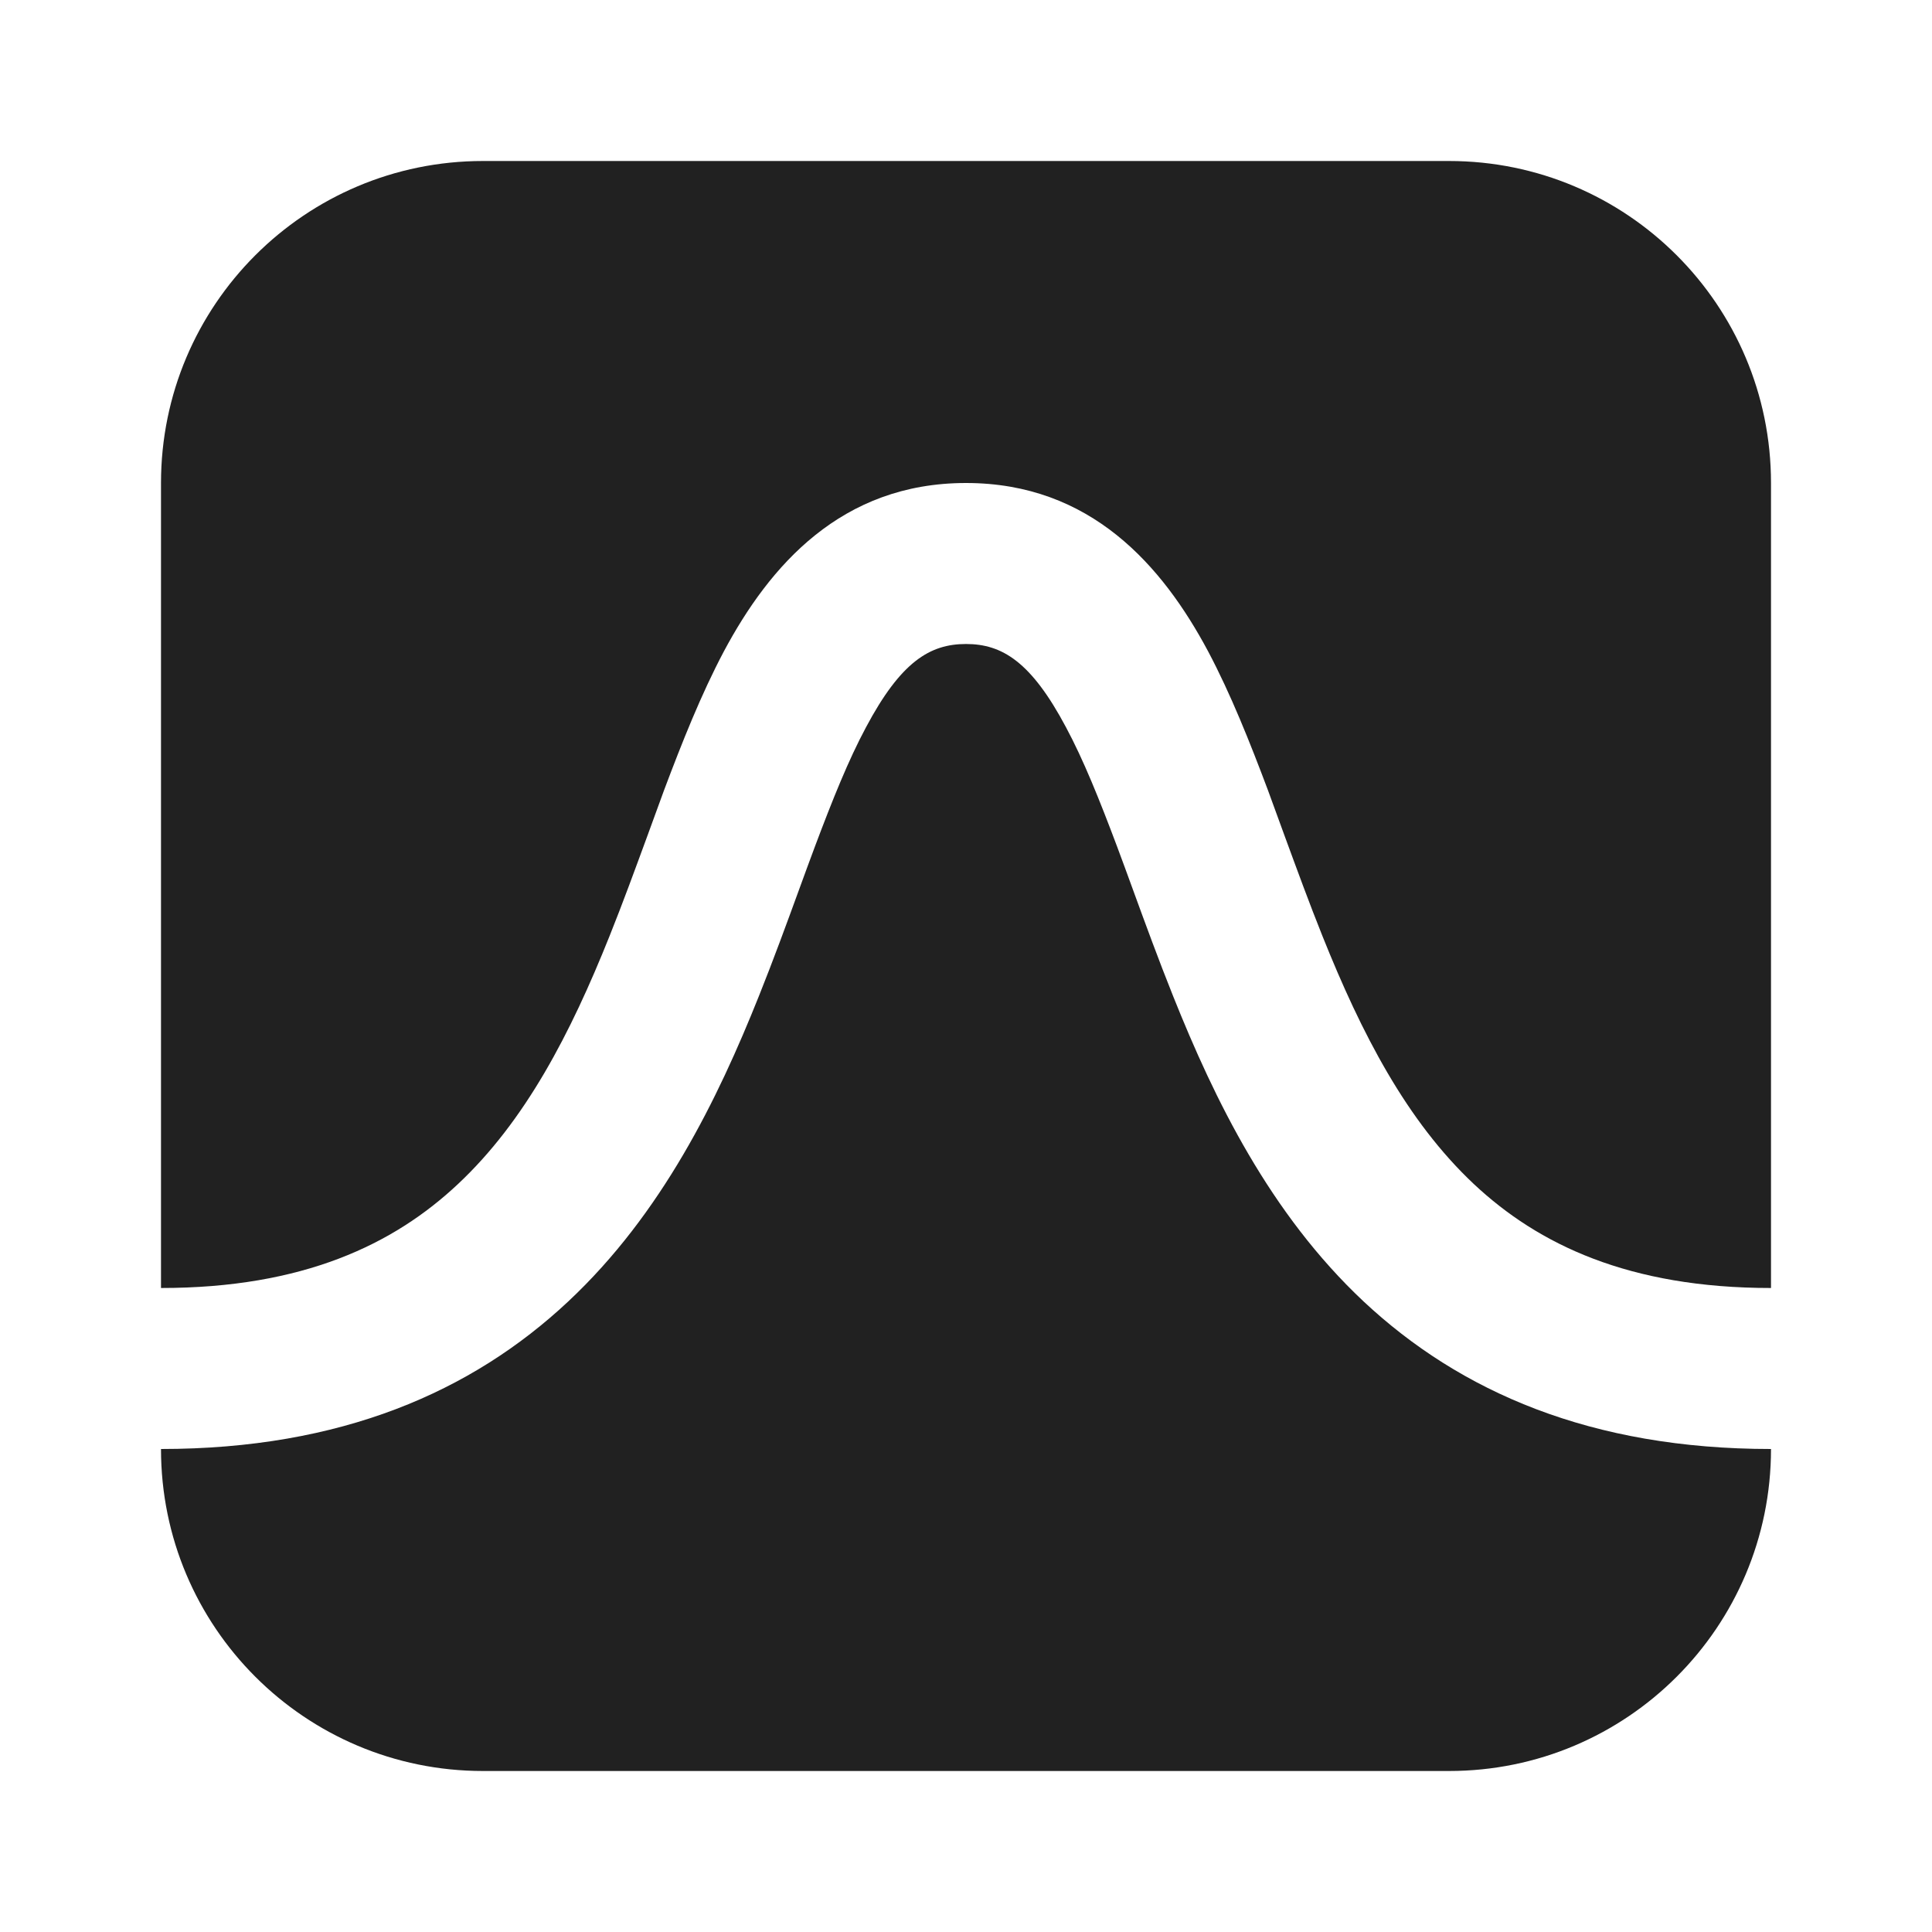 <svg width="12" height="12" viewBox="0 0 12 12" fill="none" xmlns="http://www.w3.org/2000/svg">
<path d="M1 3C1 1.895 1.895 1 3 1H9C10.105 1 11 1.895 11 3V8C11 8 11 8 11 8C10.117 8 9.555 7.73 9.154 7.354C8.737 6.962 8.457 6.421 8.214 5.814C8.131 5.607 8.057 5.404 7.982 5.2C7.947 5.103 7.911 5.006 7.875 4.907C7.764 4.612 7.645 4.312 7.504 4.046C7.22 3.514 6.775 3 6 3C5.225 3 4.78 3.514 4.496 4.046C4.355 4.312 4.236 4.612 4.125 4.907C4.089 5.006 4.053 5.103 4.018 5.2C3.943 5.404 3.869 5.607 3.786 5.814C3.543 6.421 3.263 6.962 2.845 7.354C2.445 7.73 1.882 8 1 8V3ZM1 9C1 10.105 1.895 11 3 11H9C10.105 11 11 10.105 11 9C11 9 11 9 11 9C9.882 9 9.07 8.645 8.47 8.084C7.888 7.538 7.543 6.829 7.286 6.186C7.197 5.964 7.114 5.737 7.037 5.526C7.003 5.433 6.97 5.342 6.938 5.257C6.829 4.967 6.73 4.72 6.621 4.517C6.405 4.111 6.225 4 6 4C5.775 4 5.595 4.111 5.379 4.517C5.27 4.72 5.171 4.967 5.062 5.257C5.03 5.342 4.997 5.433 4.963 5.526C4.886 5.737 4.803 5.964 4.714 6.186C4.457 6.829 4.112 7.538 3.529 8.084C2.93 8.645 2.118 9 1 9Z" fill="#212121"/>
</svg>
